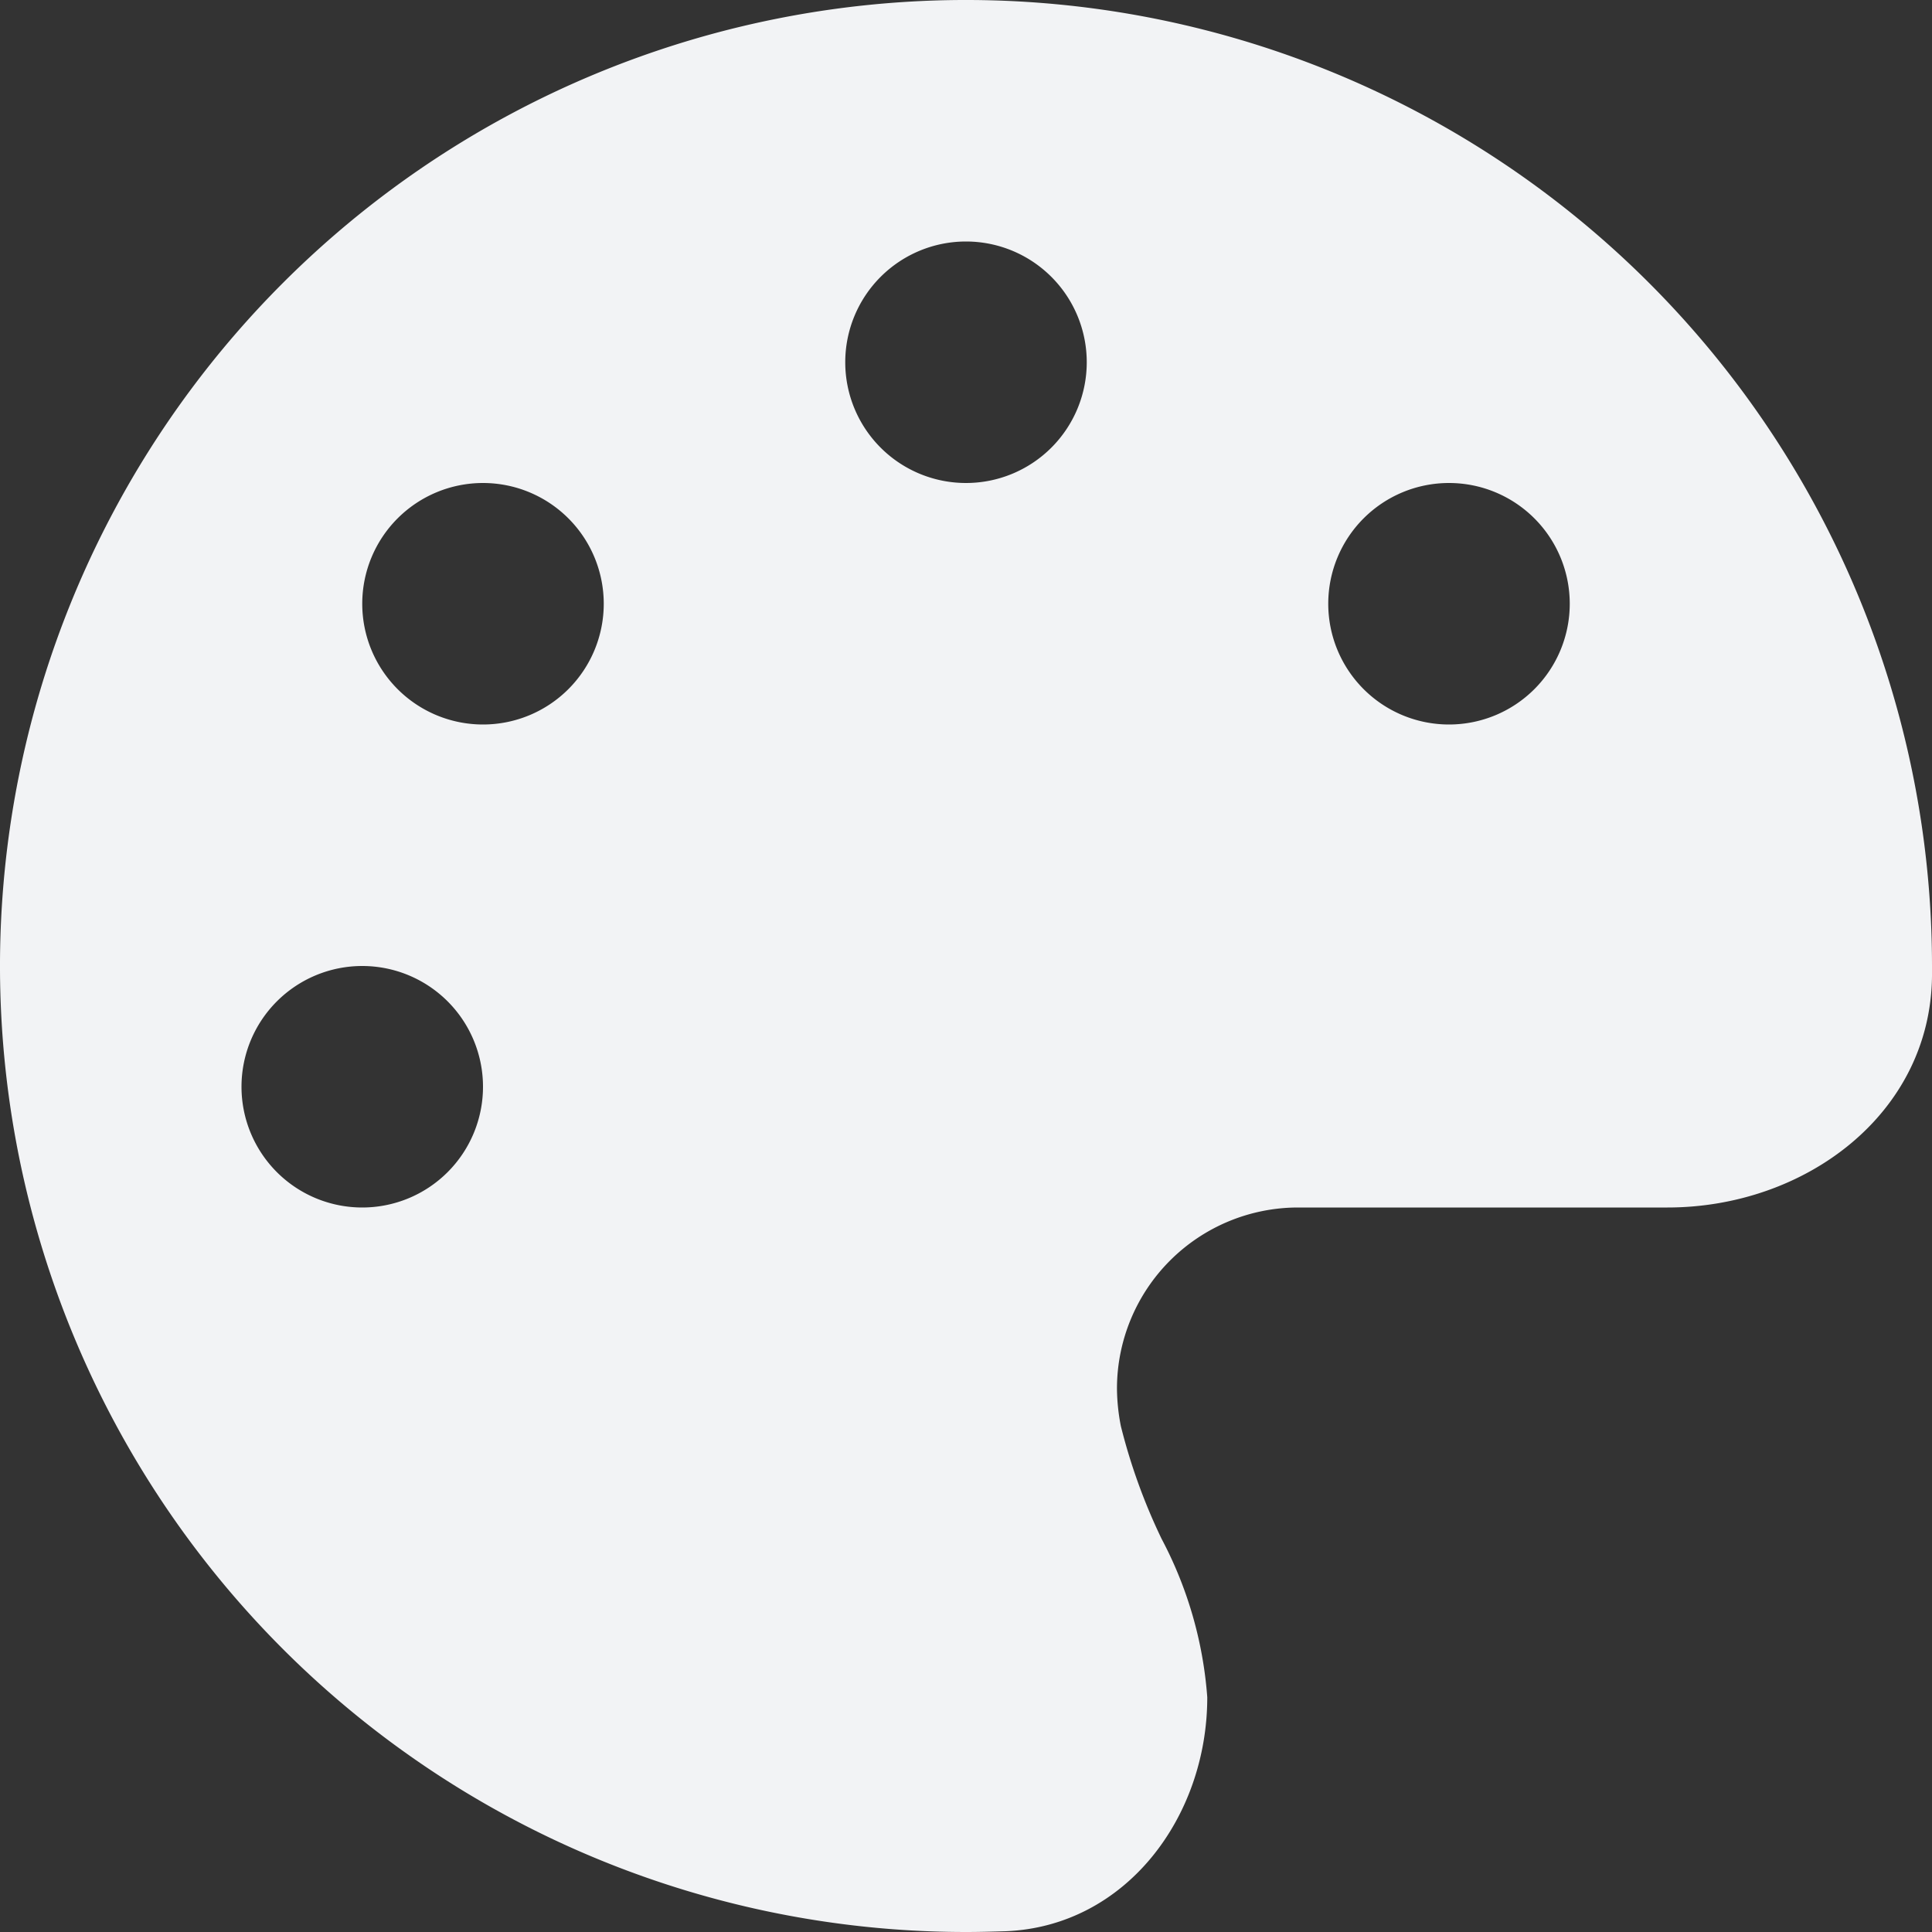<svg xmlns="http://www.w3.org/2000/svg" width="50" height="50" viewBox="0 0 50 50">
  <rect x="0" y="0" width="50" height="50" fill="#333333" stroke="none"/>
  <path id="palette-solid" d="M50,25v.264c-.039,3.564-3.281,5.986-6.846,5.986H33.594a4.689,4.689,0,0,0-4.687,4.688,5.234,5.234,0,0,0,.1.967,15.191,15.191,0,0,0,1.055,2.92,10.378,10.378,0,0,1,1.182,4.1c0,3.105-2.109,5.928-5.215,6.055-.342.01-.684.02-1.035.02A25,25,0,1,1,50,25ZM12.5,28.125A3.125,3.125,0,1,0,9.375,31.25,3.125,3.125,0,0,0,12.5,28.125Zm0-9.375a3.125,3.125,0,1,0-3.125-3.125A3.125,3.125,0,0,0,12.5,18.75ZM28.125,9.375A3.125,3.125,0,1,0,25,12.5,3.125,3.125,0,0,0,28.125,9.375ZM37.5,18.75a3.125,3.125,0,1,0-3.125-3.125A3.125,3.125,0,0,0,37.5,18.75Z" fill="#f2f3f5"/>
</svg>
